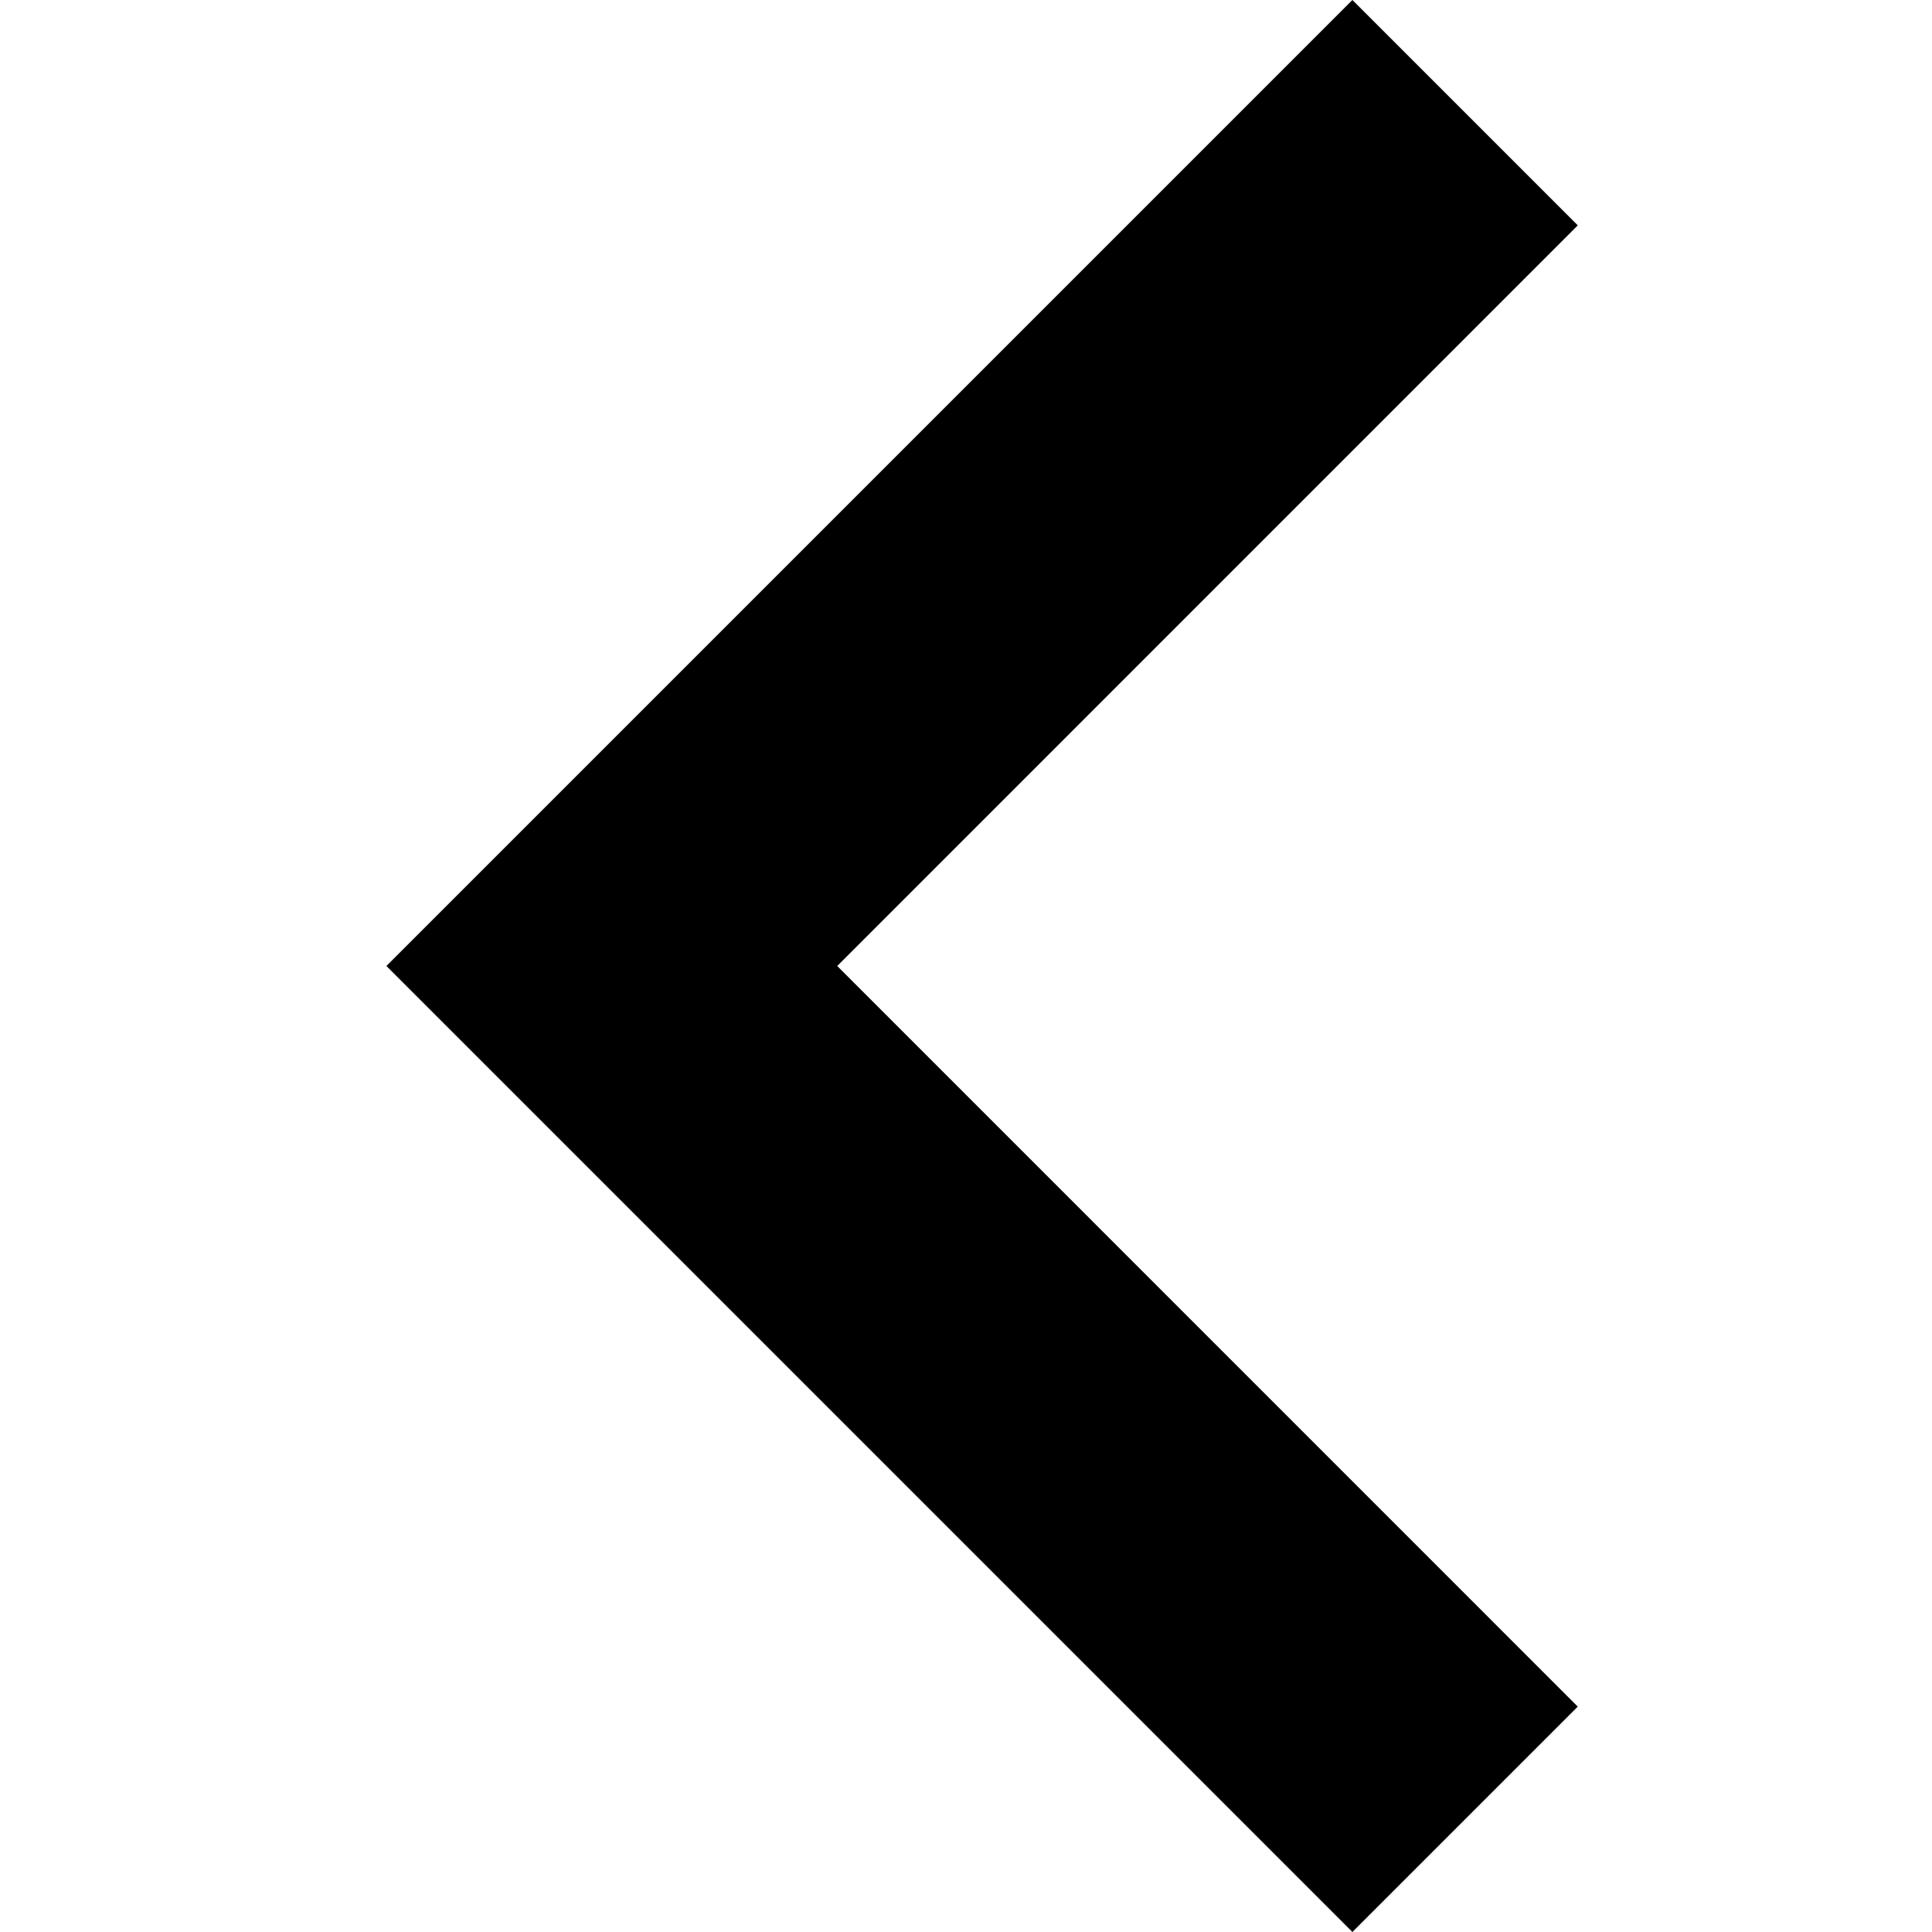 <svg width="20" height="20" viewBox="0 0 20 20" fill="none" xmlns="http://www.w3.org/2000/svg">
<g id="Arrow-Left">
<path id="chevron_left" d="M14 20L4 10L14 0L16.333 2.333L8.667 10L16.333 17.667L14 20Z" fill="currentColor"/>
</g>
</svg>
